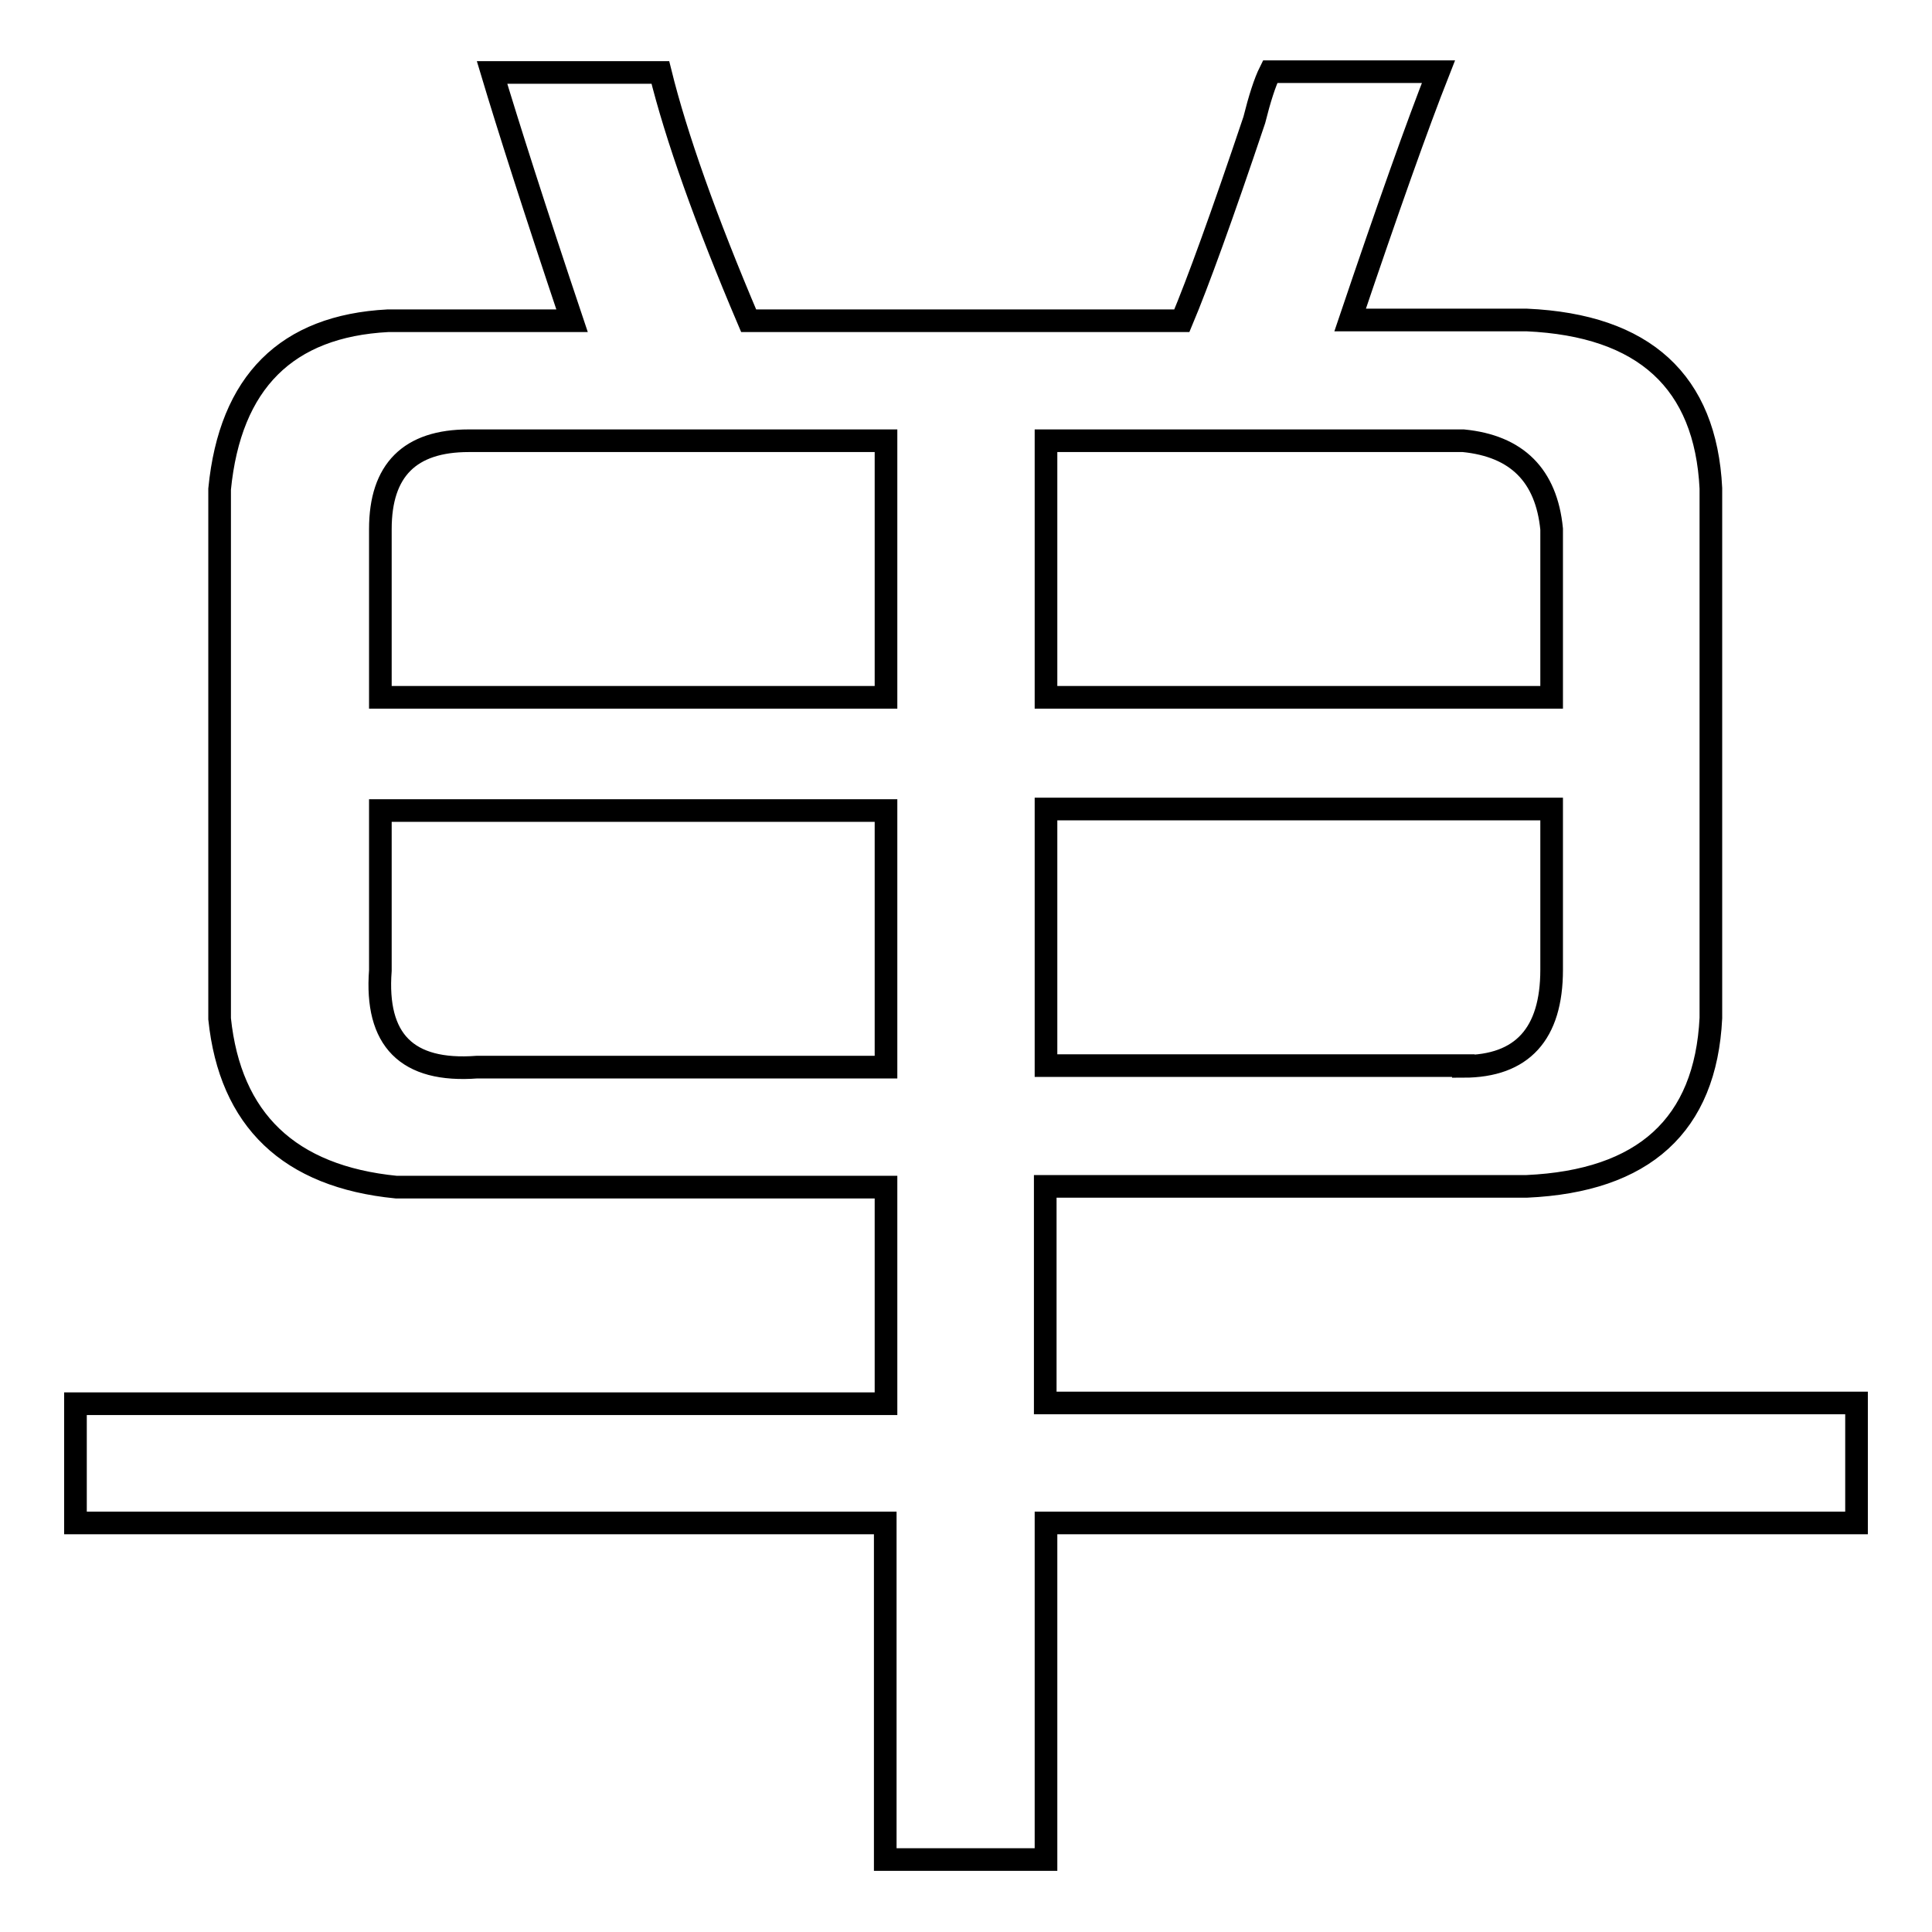 <?xml version="1.0" encoding="utf-8"?>
<!-- Svg Vector Icons : http://www.onlinewebfonts.com/icon -->
<!DOCTYPE svg PUBLIC "-//W3C//DTD SVG 1.1//EN" "http://www.w3.org/Graphics/SVG/1.1/DTD/svg11.dtd">
<svg version="1.1" xmlns="http://www.w3.org/2000/svg" xmlns:xlink="http://www.w3.org/1999/xlink" x="0px" y="0px" viewBox="0 0 256 256" enable-background="new 0 0 256 256" xml:space="preserve">
<g><g><path stroke-width="3" fill-opacity="0" stroke="#000000"  d="M52.5,157.3c-14.2-1.4-22-8.9-23.4-22.3V64.8c1.4-14.2,8.9-21.6,22.3-22.3h24.4c-5-14.9-8.5-25.9-10.6-32.9h22.3c2.1,8.5,6,19.5,11.7,32.9h57.4c2.1-5,5.3-13.8,9.6-26.6c0.7-2.8,1.4-5,2.1-6.4h22.3c-2.8,7.1-6.7,18.1-11.7,32.9h23.4c15.6,0.7,23.7,8.2,24.4,22.3v70.2c-0.7,14.2-8.9,21.6-24.4,22.3h-63.8v28.7H246v15.9H138.6v44.6h-21.3v-44.6H10V186h107.4v-28.7H52.5z M50.4,128.6c-0.7,9.2,3.5,13.5,12.8,12.8h54.2v-34h-67V128.6z M50.4,70.1v22.3h67v-34H62.1C54.3,58.4,50.4,62.3,50.4,70.1z M193.9,58.4h-55.3v34h67V70.1C204.9,63,201,59.1,193.9,58.4z M193.9,141.3c7.8,0,11.7-4.3,11.7-12.8v-21.3h-67v34H193.9z"/></g></g>
</svg>